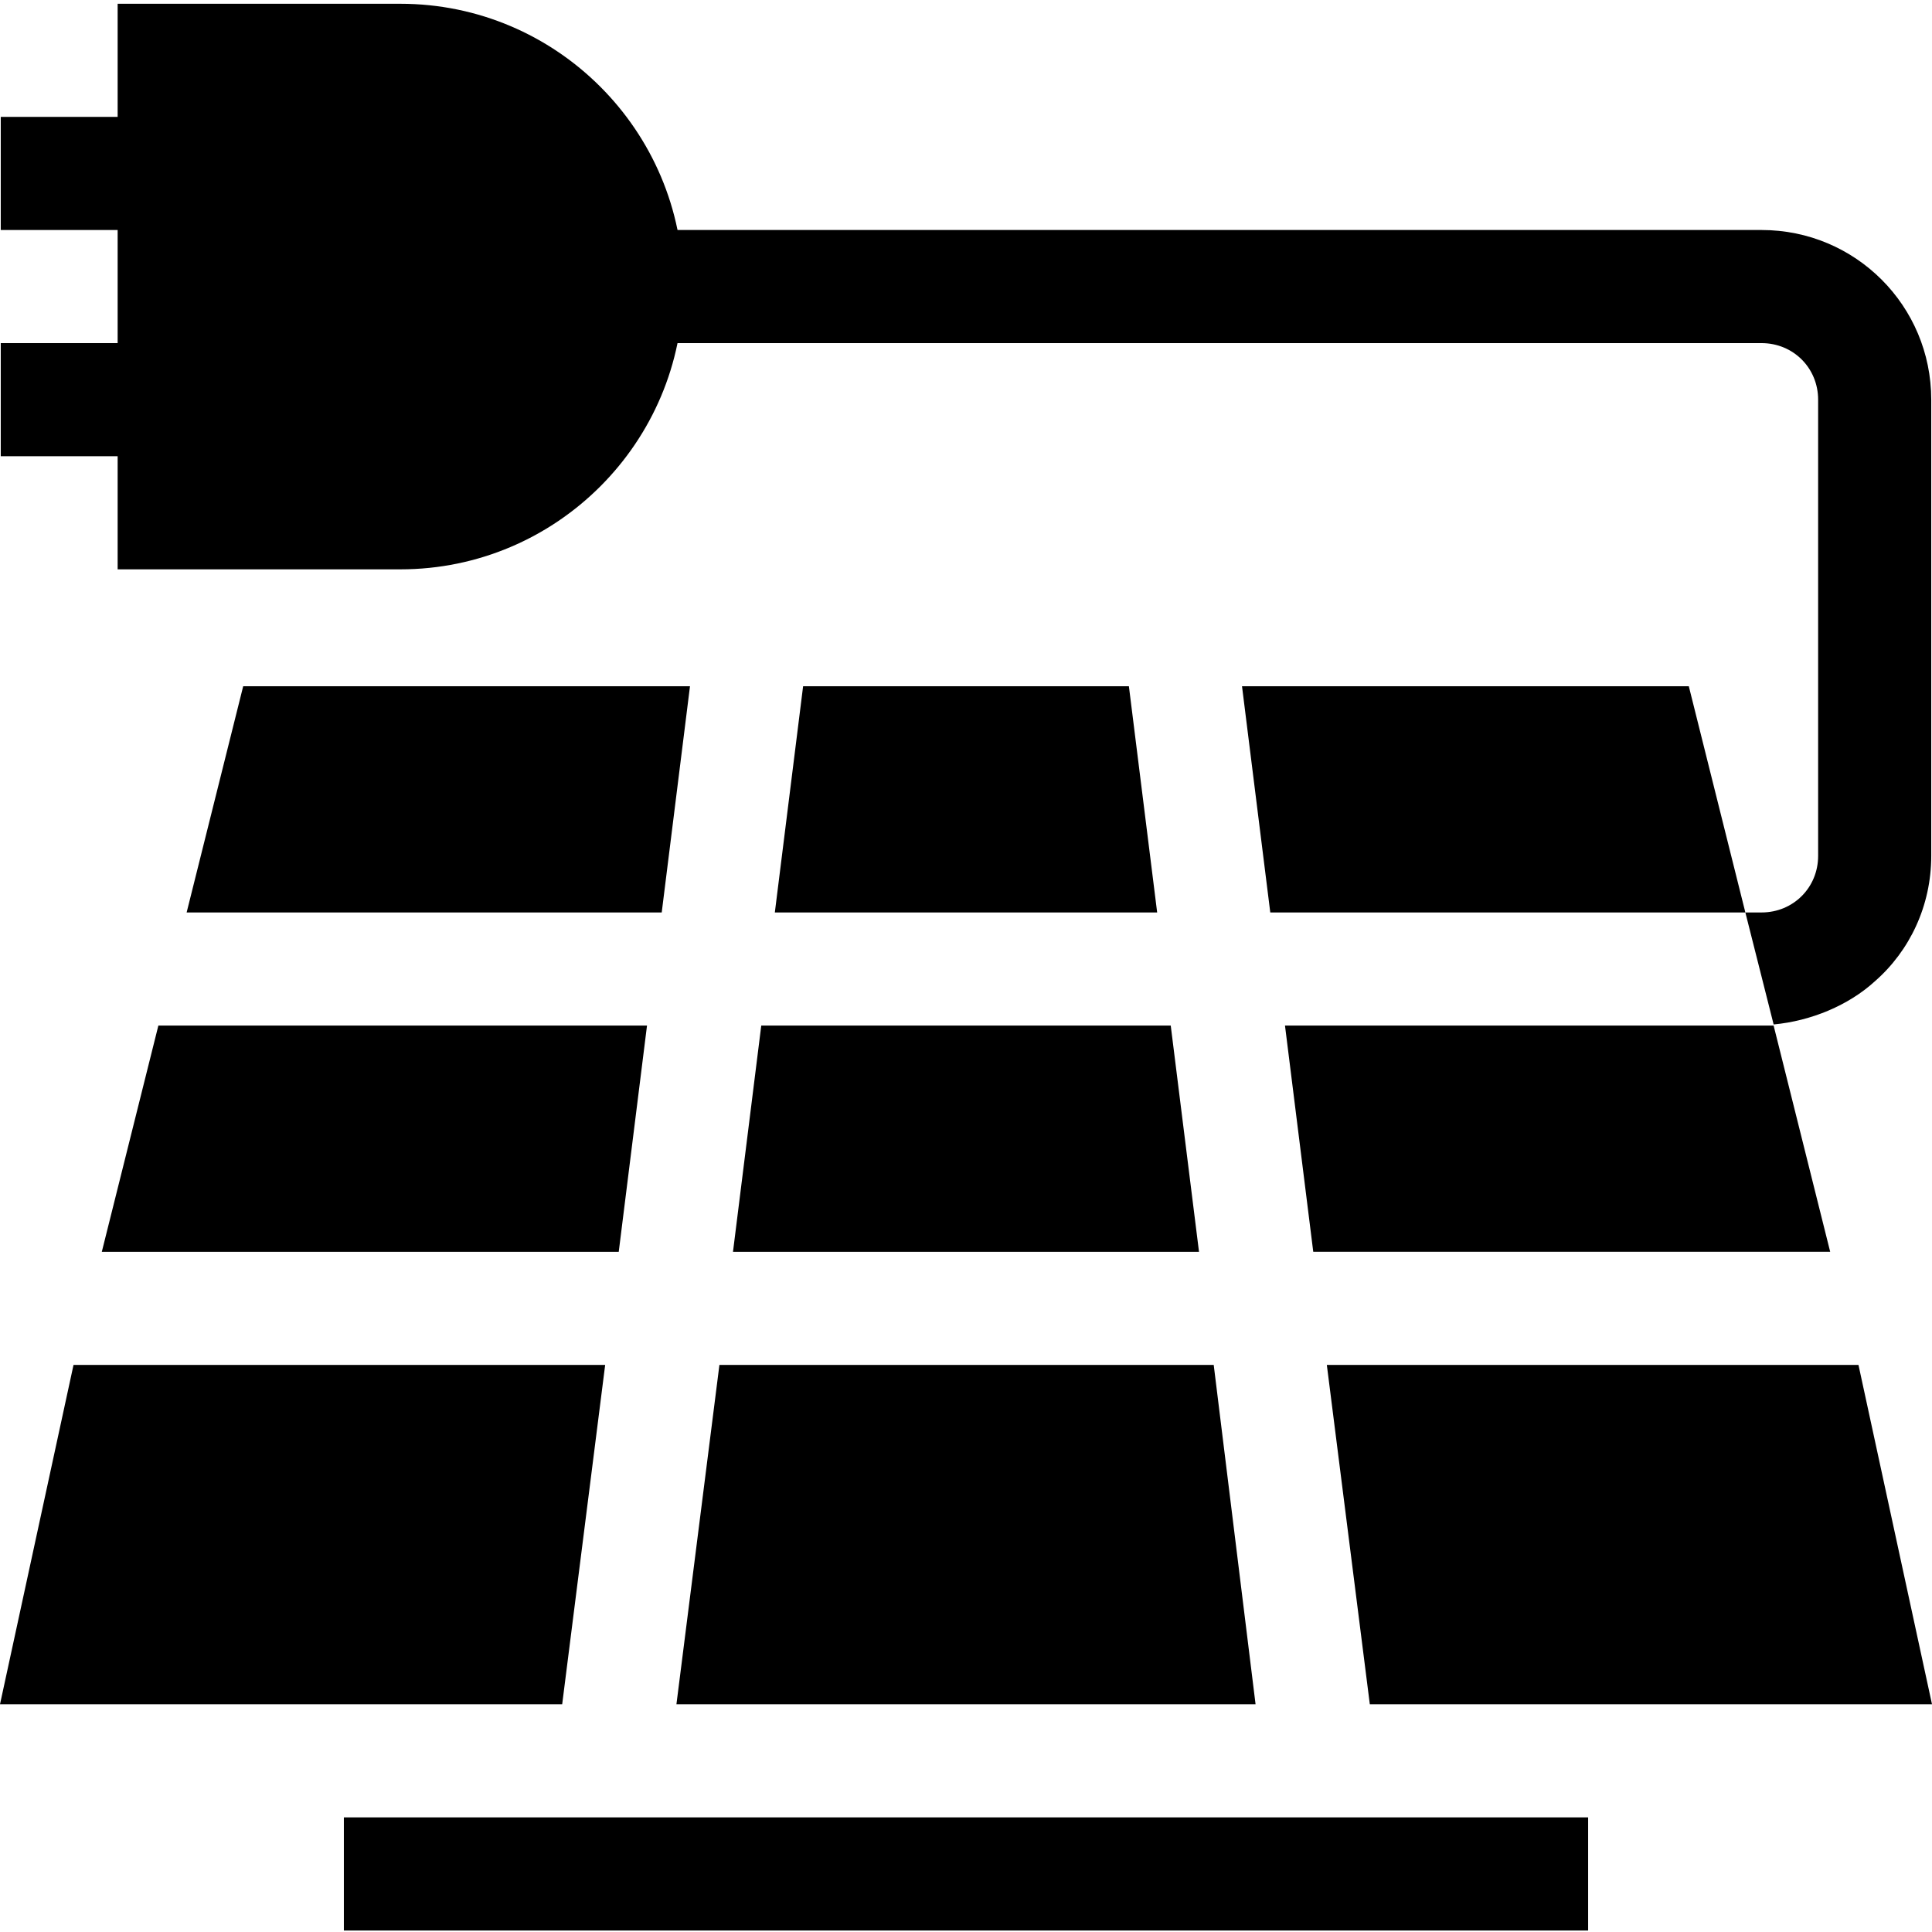 <svg xmlns="http://www.w3.org/2000/svg" height="512pt" viewBox="0 -1 512 512" width="512pt"><path d="m91.129 480.625h329.742v29.977h-329.742zm0 0"></path><path d="m106.117 149.883h-74.941v-149.883h74.941c41.32 0 74.941 33.621 74.941 74.941 0 41.32-33.621 74.941-74.941 74.941zm0 0"></path><path d="m.199 29.977h45.965v29.977h-45.965zm0 0"></path><path d="m.199 89.93h45.965v29.977h-45.965zm0 0"></path><path d="m190.652 360.719-11.391 89.93h153.477l-11.09-89.93zm0 0"></path><path d="m0 450.648h148.984l11.391-89.93h-140.891zm0 0"></path><path d="m26.98 330.742h136.992l7.492-59.953h-129.496zm0 0"></path><path d="m194.25 330.742h123.5l-7.492-59.953h-108.516zm0 0"></path><path d="m64.449 180.859-14.988 59.953h125.902l7.492-59.953zm0 0"></path><path d="m212.832 180.859-7.492 59.953h101.32l-7.492-59.953zm0 0"></path><path d="m470.031 270.789h-129.496l7.492 59.953h136.992zm0 0"></path><path d="m492.516 360.719h-140.891l11.391 89.93h148.984zm0 0"></path><path d="m447.551 180.859h-118.406l7.492 59.953h125.902zm0 0"></path><path d="m470.031 270.488c9.895-.902 19.887-5.094 26.781-11.391 9.293-8.094 14.988-20.082 14.988-33.273v-120.906c0-24.883-20.082-44.965-44.965-44.965h-300.766v29.977h300.766c8.395 0 14.988 6.594 14.988 14.988v120.906c0 8.391-6.594 14.988-14.988 14.988h-4.297c.773 3.059 8.266 32.734 7.492 29.676zm0 0"></path></svg>